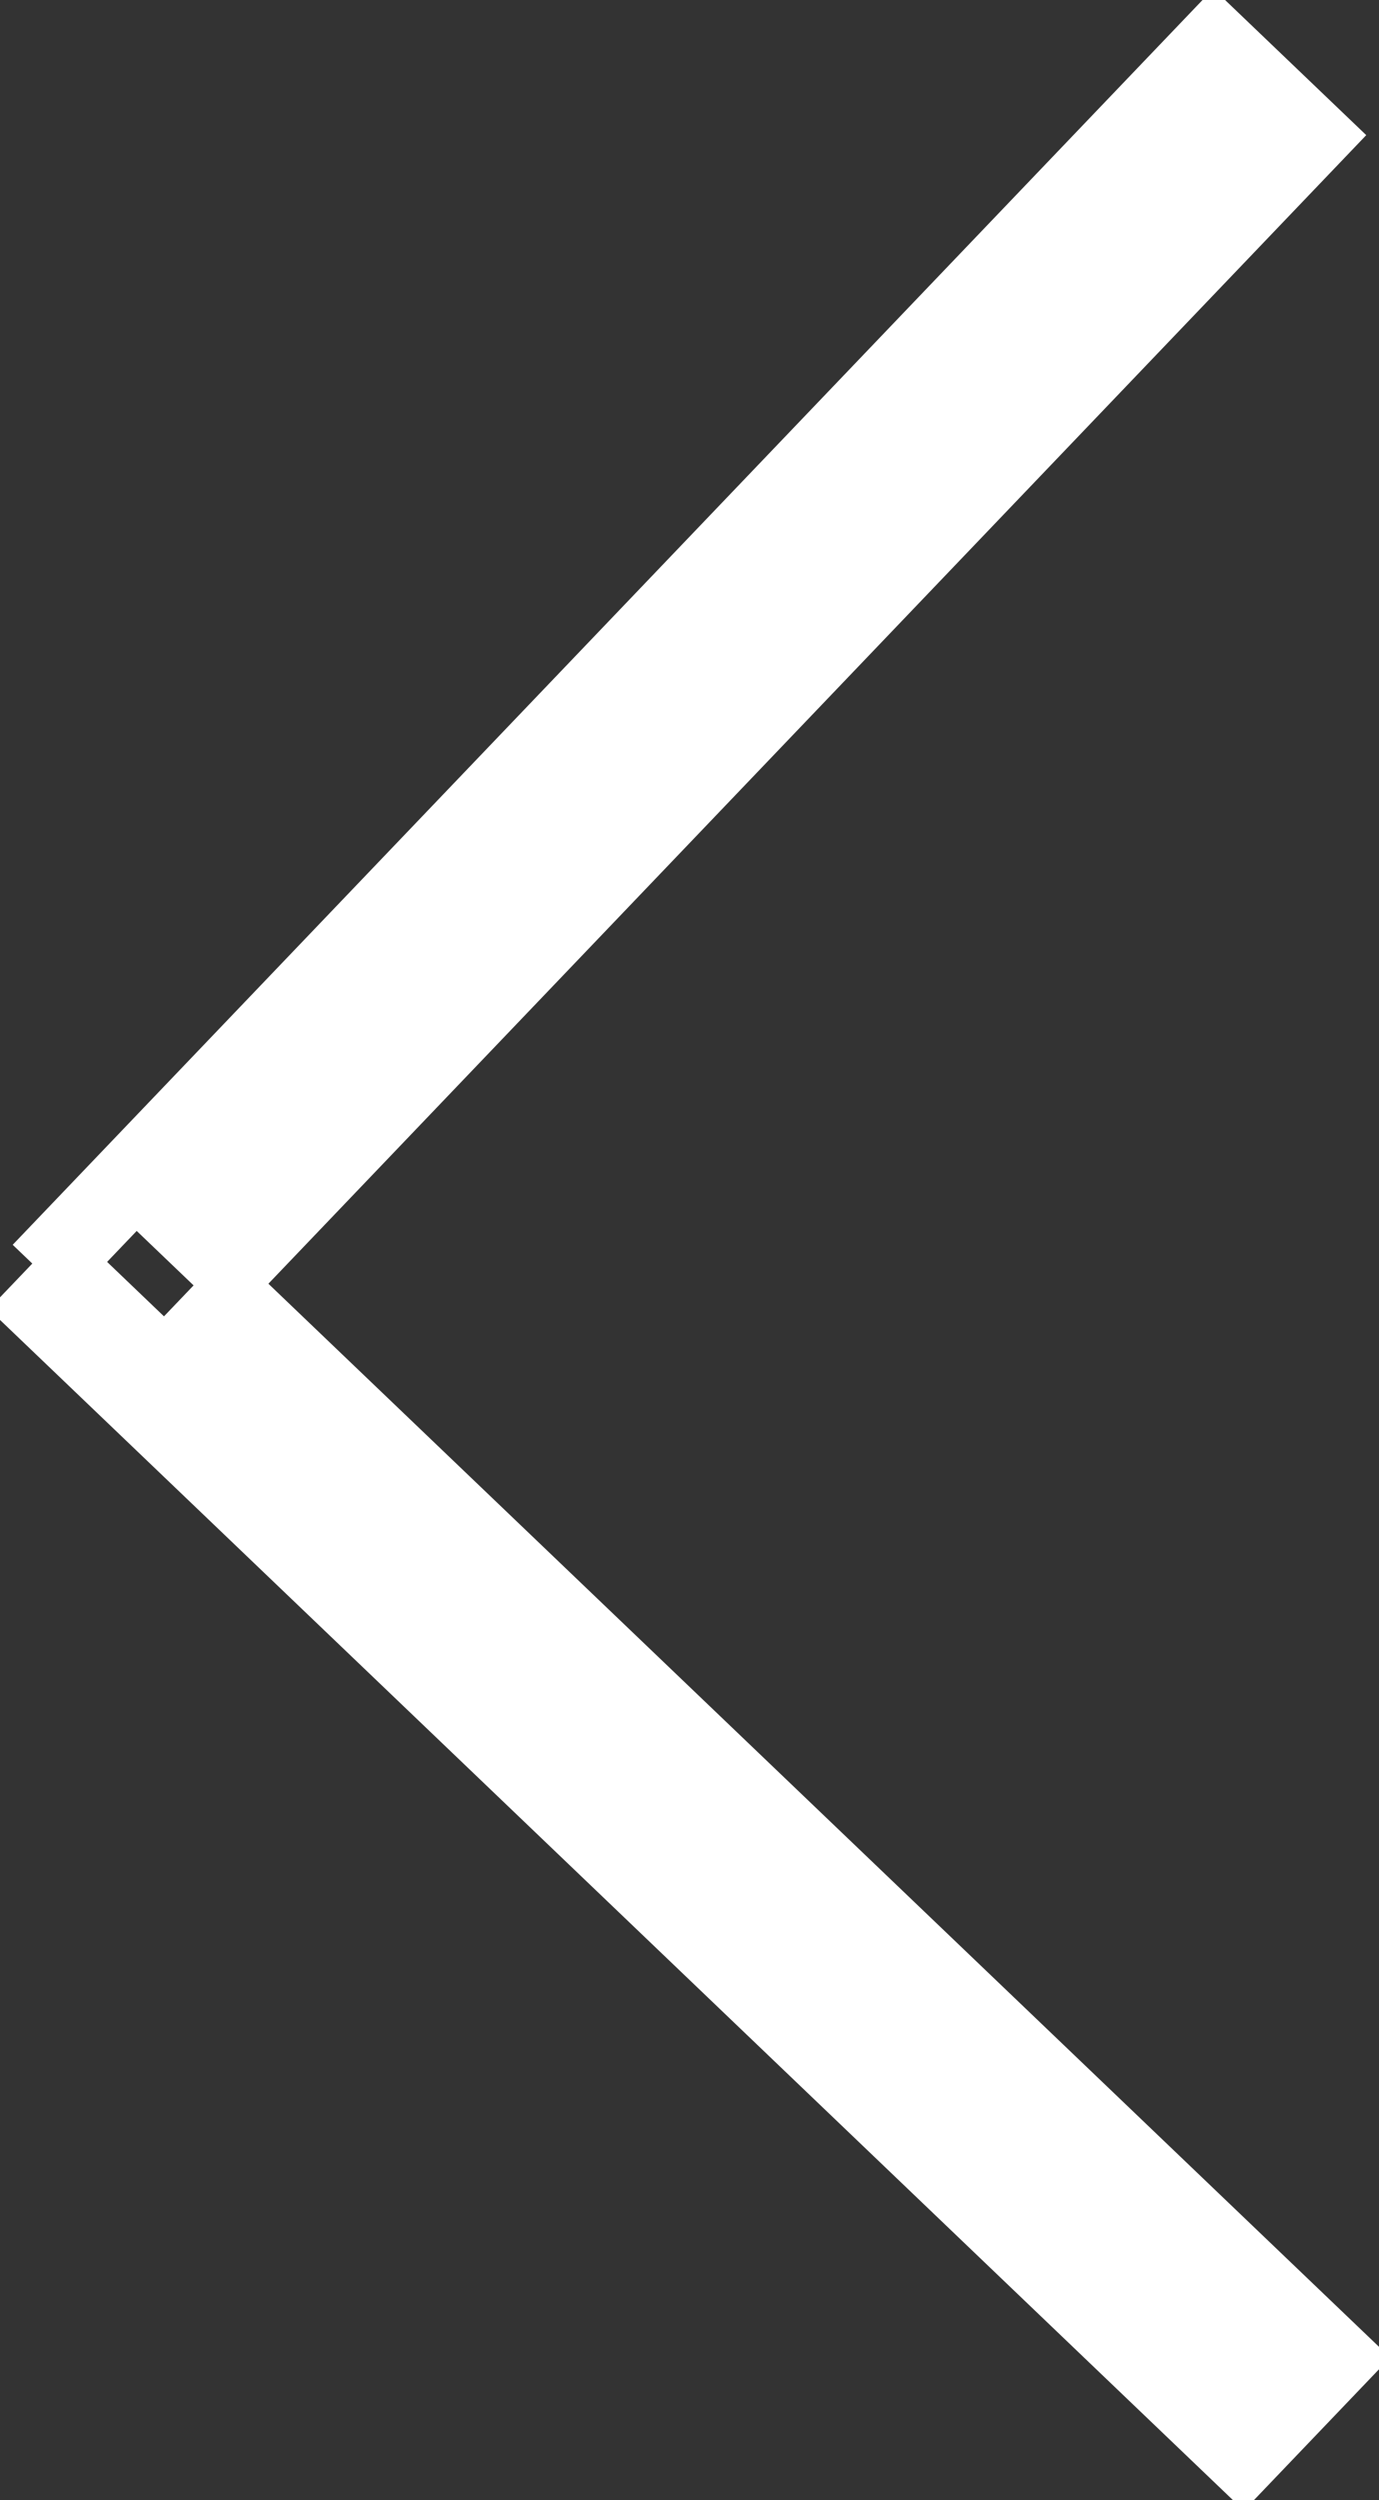 <svg xmlns="http://www.w3.org/2000/svg" width="26.063" height="47.219" viewBox="0 0 26.063 47.219">
  <rect x="0" y="0" width="26.063" height="47.219" fill="#333333" stroke="none"/>
  <defs>
    <style>
      .cls-1 {
        fill: #fff;
        stroke: #fff;
        stroke-width: 1px;
        fill-rule: evenodd;
      }
    </style>
  </defs>
  <path id="Vorm_1_kopiëren" data-name="Vorm 1 kopiëren" class="cls-1" d="M24.916,1.963l2.168,2.074-22,23L2.916,24.963ZM27.537,46.01l-2.074,2.168-23-22L4.537,24.01Z" transform="translate(-1.969 -1.469)"/>
</svg>
